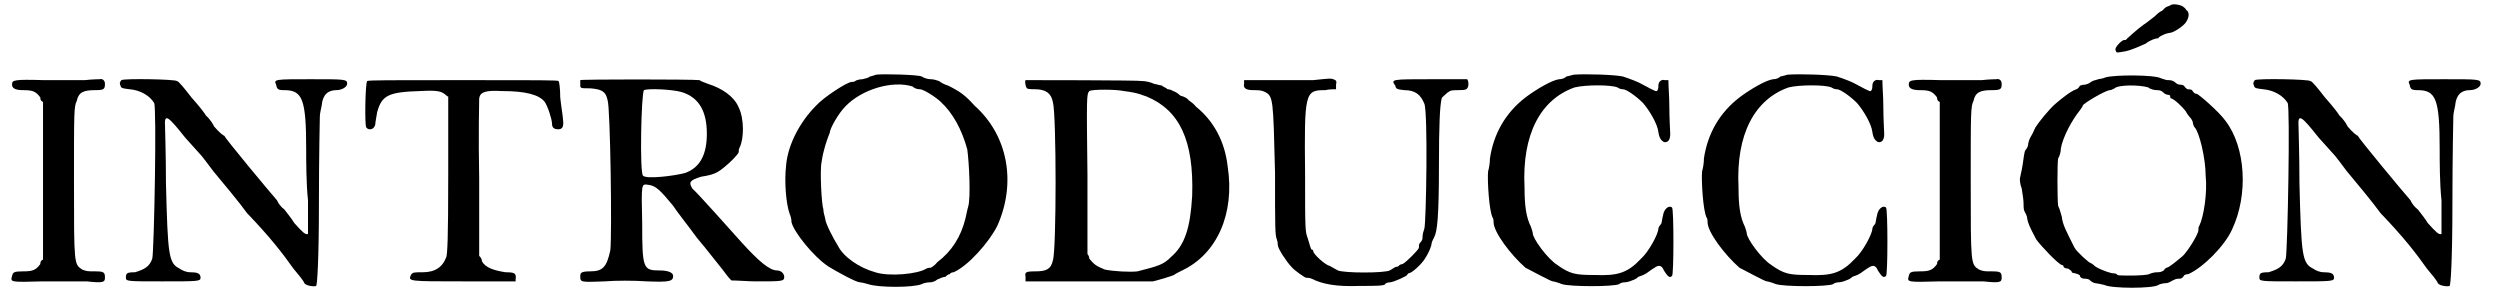 <?xml version='1.0' encoding='utf-8'?>
<svg xmlns="http://www.w3.org/2000/svg" xmlns:xlink="http://www.w3.org/1999/xlink" width="272px" height="32px" viewBox="0 0 2723 323" version="1.1">
<defs>
<path id="gl5899" d="M 82 2 C 74 2 54 2 37 2 C 3 1 2 2 2 7 C 2 10 4 13 14 13 C 24 13 28 14 33 21 C 33 24 34 25 36 26 C 36 55 36 84 36 112 C 36 141 36 170 36 199 C 34 200 33 201 33 204 C 28 211 24 212 14 212 C 4 212 3 213 2 217 C 0 224 0 224 36 223 C 56 223 74 223 84 223 C 102 225 104 224 104 219 C 104 213 103 212 93 212 C 85 212 84 212 79 210 C 70 204 70 205 70 112 C 70 37 70 31 73 25 C 75 15 81 13 93 13 C 103 13 104 12 104 6 C 104 3 102 0 98 1 C 98 1 91 1 82 2 z" fill="black"/><!-- width=111 height=231 -->
<path id="gl5900" d="M 3 3 C 1 6 1 6 2 9 C 3 12 4 12 12 13 C 24 14 34 20 39 28 C 42 32 39 190 37 199 C 34 208 28 211 18 214 C 9 214 8 215 8 220 C 8 224 10 224 48 224 C 87 224 90 224 90 220 C 90 215 86 214 79 214 C 74 214 70 212 67 210 C 55 204 54 196 52 116 C 52 86 51 57 51 54 C 50 39 54 42 73 66 C 81 75 90 85 91 86 C 92 87 98 95 104 103 C 114 115 134 139 141 149 C 166 175 180 193 192 210 C 197 216 203 223 204 226 C 206 229 215 230 217 229 C 218 228 220 203 220 137 C 220 86 221 44 221 43 C 221 40 222 36 223 31 C 224 19 230 14 239 14 C 246 14 251 10 251 7 C 251 2 249 2 211 2 C 172 2 170 2 173 8 C 174 13 175 14 182 14 C 202 14 206 24 206 79 C 206 91 206 117 208 135 C 208 160 208 170 208 172 C 205 173 202 170 193 160 C 190 155 185 149 182 145 C 179 143 175 138 174 135 C 166 126 117 67 116 64 C 115 64 110 60 105 54 C 101 46 96 42 96 42 C 95 40 89 32 80 22 C 73 13 66 4 64 4 C 62 2 6 1 3 3 z" fill="black"/><!-- width=261 height=236 -->
<path id="gl5901" d="M 4 3 C 2 4 1 51 3 54 C 6 58 13 56 13 49 C 13 48 14 43 15 37 C 20 19 27 15 62 14 C 81 13 85 14 90 18 C 91 19 92 20 93 20 C 93 49 93 77 93 105 C 93 180 92 191 91 196 C 87 207 79 213 65 213 C 55 213 54 213 52 216 C 49 223 49 223 110 223 C 130 223 148 223 167 223 C 167 222 167 221 167 221 C 168 214 166 213 156 213 C 143 211 134 208 130 201 C 130 198 128 196 127 195 C 127 167 127 138 127 110 C 126 65 127 24 127 22 C 128 15 134 13 152 14 C 178 14 193 18 199 26 C 202 30 207 45 207 50 C 207 54 209 56 214 56 C 219 56 220 52 219 45 C 219 42 217 31 216 21 C 216 12 215 3 214 3 C 214 2 191 2 109 2 C 27 2 6 2 4 3 z" fill="black"/><!-- width=227 height=232 -->
<path id="gl5902" d="M 3 3 C 3 4 3 7 3 8 C 3 12 3 12 14 12 C 26 13 31 15 33 25 C 36 32 38 173 36 190 C 32 208 28 213 14 213 C 3 213 3 215 3 219 C 3 225 4 225 30 224 C 42 223 62 223 76 224 C 101 225 105 224 105 218 C 105 215 101 212 90 212 C 72 212 71 210 71 160 C 70 115 70 117 78 118 C 86 119 91 124 105 141 C 108 146 120 161 131 176 C 142 189 155 206 160 212 C 163 216 165 219 169 223 C 177 223 187 224 196 224 C 225 224 227 224 227 219 C 227 216 224 212 219 212 C 211 212 199 202 180 181 C 171 171 131 126 126 122 C 122 115 123 113 136 109 C 149 107 154 105 163 97 C 167 94 177 84 177 82 C 177 80 177 79 178 77 C 183 67 183 45 177 33 C 172 21 159 12 143 7 C 140 6 135 4 134 3 C 126 2 3 2 3 3 M 114 16 C 134 22 142 38 142 62 C 142 84 135 99 118 105 C 107 108 76 112 72 108 C 68 106 70 16 73 14 C 77 12 103 13 114 16 z" fill="black"/><!-- width=237 height=231 -->
<path id="gl5903" d="M 107 2 C 104 3 101 4 100 4 C 98 6 95 6 92 7 C 89 7 85 8 84 9 C 83 10 80 10 80 10 C 75 10 49 27 41 36 C 24 53 10 78 8 102 C 6 120 8 144 12 155 C 13 157 14 161 14 164 C 16 174 38 202 55 213 C 65 219 85 230 89 230 C 90 230 95 231 98 232 C 109 236 148 236 157 232 C 161 230 166 230 167 230 C 168 230 172 229 174 227 C 177 226 180 224 183 224 C 184 223 186 221 188 221 C 188 220 190 219 192 219 C 208 212 231 186 240 168 C 261 121 252 69 215 36 C 205 25 200 21 186 14 C 182 13 177 10 176 9 C 173 8 170 7 167 7 C 164 7 160 6 157 4 C 153 2 115 1 107 2 M 147 15 C 150 18 154 18 155 18 C 159 18 173 27 178 32 C 191 44 201 62 207 84 C 209 98 211 137 208 147 C 207 150 206 156 205 160 C 200 180 190 196 174 208 C 171 212 167 214 167 214 C 166 214 164 214 162 215 C 153 221 121 224 106 219 C 88 214 71 202 65 190 C 60 182 51 165 51 160 C 50 156 49 153 49 150 C 47 145 45 107 47 98 C 49 84 53 74 54 71 C 55 68 56 66 56 66 C 56 61 66 44 73 37 C 91 18 125 8 147 15 z" fill="black"/><!-- width=261 height=242 -->
<path id="gl5904" d="M 3 2 C 2 3 3 9 4 10 C 4 12 9 12 13 12 C 25 12 31 16 33 26 C 37 39 37 190 33 200 C 31 210 25 212 14 212 C 3 212 2 213 3 218 C 3 221 3 222 3 223 C 26 223 48 223 71 223 C 108 223 141 223 143 223 C 151 221 164 217 166 216 C 167 215 171 213 175 211 C 213 193 233 149 225 97 C 222 70 210 47 190 31 C 187 27 183 25 182 24 C 181 22 177 20 173 19 C 170 16 166 14 165 14 C 164 13 161 12 159 12 C 157 10 153 9 153 8 C 152 8 148 7 144 6 C 140 4 134 3 131 3 C 128 2 4 2 3 2 M 111 14 C 128 16 132 19 136 20 C 172 35 188 68 186 129 C 184 164 178 183 163 196 C 154 205 149 206 126 212 C 118 213 99 212 90 210 C 80 206 78 204 73 198 C 73 196 72 194 71 193 C 71 164 71 136 71 107 C 70 19 70 18 73 14 C 76 12 102 12 111 14 z" fill="black"/><!-- width=237 height=230 -->
<path id="gl5905" d="M 78 2 C 72 2 51 2 33 2 C 24 2 13 2 2 2 C 2 3 2 4 2 6 C 1 10 3 13 12 13 C 18 13 21 13 25 15 C 34 20 34 22 36 104 C 36 165 36 172 38 177 C 39 180 39 182 39 183 C 39 187 49 202 54 207 C 57 211 69 219 70 219 C 70 219 74 219 76 220 C 88 226 103 229 129 228 C 146 228 156 228 157 226 C 157 225 160 224 163 224 C 168 223 181 217 181 216 C 181 216 182 214 183 214 C 186 214 196 205 200 199 C 206 190 208 183 208 181 C 208 180 210 176 211 174 C 214 168 216 153 216 96 C 216 52 217 30 219 22 C 219 21 222 19 225 16 C 229 13 230 13 238 13 C 246 13 247 12 248 9 C 249 6 248 2 247 1 C 246 1 229 1 207 1 C 164 1 163 1 168 8 C 169 12 170 12 178 13 C 190 13 196 18 200 28 C 204 38 202 158 200 165 C 199 168 198 171 198 174 C 198 176 198 178 195 181 C 194 182 194 184 194 186 C 194 188 180 202 176 204 C 175 204 172 205 172 206 C 172 206 171 207 169 207 C 168 207 164 210 162 211 C 156 214 112 214 105 211 C 103 210 98 207 96 206 C 91 205 78 193 78 190 C 78 190 78 188 76 188 C 75 187 74 182 72 176 C 69 168 69 166 69 105 C 68 15 69 13 91 13 C 96 12 99 12 103 12 C 103 10 103 8 103 7 C 104 3 103 2 100 1 C 97 0 97 0 78 2 z" fill="black"/><!-- width=254 height=235 -->
<path id="gl2052" d="M 101 2 C 97 3 94 4 93 4 C 91 6 88 7 85 7 C 77 8 60 18 48 27 C 26 44 13 67 9 94 C 9 99 8 105 7 108 C 6 117 8 152 12 159 C 13 160 13 163 13 164 C 13 175 32 200 48 214 C 54 217 76 229 78 229 C 79 229 83 230 88 232 C 97 235 145 235 151 232 C 153 230 157 230 158 230 C 159 230 163 229 165 228 C 168 227 170 226 172 224 C 175 223 178 222 181 220 C 192 212 193 212 195 212 C 197 212 199 214 200 217 C 204 223 206 226 209 223 C 211 222 211 149 209 148 C 206 145 200 149 199 157 C 198 160 198 164 197 166 C 195 168 194 170 194 171 C 194 177 183 197 175 204 C 160 220 149 223 124 222 C 103 222 97 221 83 211 C 72 204 56 182 56 176 C 56 175 55 172 54 169 C 49 159 47 147 47 126 C 44 67 65 29 102 16 C 114 13 142 13 149 16 C 152 18 154 18 155 18 C 159 18 170 26 177 33 C 184 41 193 56 194 65 C 195 72 197 74 200 76 C 205 77 207 73 207 67 C 207 65 206 50 206 36 C 206 26 205 16 205 8 C 204 8 203 8 201 8 C 198 7 194 9 194 14 C 194 15 194 18 193 19 C 192 21 192 21 177 13 C 172 10 164 7 155 4 C 146 2 114 1 101 2 z" fill="black"/><!-- width=218 height=243 -->
<path id="gl2052" d="M 101 2 C 97 3 94 4 93 4 C 91 6 88 7 85 7 C 77 8 60 18 48 27 C 26 44 13 67 9 94 C 9 99 8 105 7 108 C 6 117 8 152 12 159 C 13 160 13 163 13 164 C 13 175 32 200 48 214 C 54 217 76 229 78 229 C 79 229 83 230 88 232 C 97 235 145 235 151 232 C 153 230 157 230 158 230 C 159 230 163 229 165 228 C 168 227 170 226 172 224 C 175 223 178 222 181 220 C 192 212 193 212 195 212 C 197 212 199 214 200 217 C 204 223 206 226 209 223 C 211 222 211 149 209 148 C 206 145 200 149 199 157 C 198 160 198 164 197 166 C 195 168 194 170 194 171 C 194 177 183 197 175 204 C 160 220 149 223 124 222 C 103 222 97 221 83 211 C 72 204 56 182 56 176 C 56 175 55 172 54 169 C 49 159 47 147 47 126 C 44 67 65 29 102 16 C 114 13 142 13 149 16 C 152 18 154 18 155 18 C 159 18 170 26 177 33 C 184 41 193 56 194 65 C 195 72 197 74 200 76 C 205 77 207 73 207 67 C 207 65 206 50 206 36 C 206 26 205 16 205 8 C 204 8 203 8 201 8 C 198 7 194 9 194 14 C 194 15 194 18 193 19 C 192 21 192 21 177 13 C 172 10 164 7 155 4 C 146 2 114 1 101 2 z" fill="black"/><!-- width=218 height=243 -->
<path id="gl5899" d="M 82 2 C 74 2 54 2 37 2 C 3 1 2 2 2 7 C 2 10 4 13 14 13 C 24 13 28 14 33 21 C 33 24 34 25 36 26 C 36 55 36 84 36 112 C 36 141 36 170 36 199 C 34 200 33 201 33 204 C 28 211 24 212 14 212 C 4 212 3 213 2 217 C 0 224 0 224 36 223 C 56 223 74 223 84 223 C 102 225 104 224 104 219 C 104 213 103 212 93 212 C 85 212 84 212 79 210 C 70 204 70 205 70 112 C 70 37 70 31 73 25 C 75 15 81 13 93 13 C 103 13 104 12 104 6 C 104 3 102 0 98 1 C 98 1 91 1 82 2 z" fill="black"/><!-- width=111 height=231 -->
<path id="gl6144" d="M 169 6 C 166 7 164 8 163 9 C 162 10 160 12 160 12 C 159 12 156 14 152 18 C 148 21 142 26 140 27 C 133 32 122 42 121 43 C 121 44 120 44 118 44 C 115 45 108 52 109 55 C 110 58 110 58 116 57 C 122 56 124 56 142 48 C 147 44 153 42 156 42 C 157 40 160 39 162 38 C 164 37 168 36 169 36 C 172 36 182 30 186 25 C 190 19 190 15 188 12 C 187 12 186 9 184 8 C 183 6 172 3 169 6 M 98 85 C 96 86 91 87 90 87 C 88 88 85 88 82 90 C 80 92 76 93 75 93 C 74 93 73 93 70 94 C 69 96 67 98 66 98 C 60 100 50 108 43 114 C 36 120 24 135 21 140 C 20 142 18 147 16 150 C 14 153 13 158 13 159 C 13 160 12 163 10 165 C 9 166 8 174 7 181 C 6 188 4 195 4 196 C 4 198 4 202 6 207 C 7 213 8 220 8 223 C 8 226 8 230 9 232 C 10 234 12 237 12 240 C 13 245 14 248 22 263 C 27 270 46 290 50 291 C 52 291 52 293 52 293 C 52 294 55 295 57 295 C 58 296 61 297 61 299 C 61 299 62 300 64 300 C 68 301 70 302 70 303 C 70 305 73 306 74 306 C 75 306 78 306 80 307 C 82 309 85 311 87 311 C 88 311 93 312 97 313 C 105 317 150 317 156 313 C 157 312 162 311 164 311 C 168 311 171 308 174 307 C 176 306 178 306 180 306 C 181 306 183 305 184 303 C 184 302 187 301 189 301 C 205 294 229 270 237 252 C 255 214 252 162 230 133 C 223 123 200 103 198 103 C 196 103 195 102 193 99 C 192 98 189 98 188 98 C 188 98 186 97 184 94 C 182 93 181 93 180 93 C 178 93 176 92 174 90 C 171 88 169 88 166 88 C 165 88 162 87 159 86 C 152 82 108 82 98 85 M 145 96 C 147 98 152 99 154 99 C 157 99 159 99 162 102 C 163 103 165 104 166 104 C 168 104 169 105 169 105 C 169 106 169 108 170 108 C 174 109 183 118 186 122 C 187 124 189 127 190 128 C 192 130 194 133 194 135 C 194 136 195 139 196 140 C 201 145 208 174 208 193 C 210 211 206 238 201 248 C 200 249 200 252 200 253 C 200 257 189 275 183 281 C 178 285 168 294 165 294 C 165 294 163 295 162 297 C 159 299 157 299 154 299 C 152 299 148 300 146 301 C 142 303 112 303 111 302 C 111 301 109 300 105 300 C 100 299 87 294 85 291 C 84 290 82 289 82 289 C 80 289 66 276 64 272 C 55 254 51 247 50 238 C 49 235 48 230 46 226 C 45 219 45 178 46 174 C 48 171 49 166 49 163 C 51 151 61 132 70 121 C 72 118 73 117 73 116 C 73 114 98 99 103 99 C 104 99 106 98 108 97 C 112 93 135 93 145 96 z" fill="black"/><!-- width=259 height=321 -->
<path id="gl5900" d="M 3 3 C 1 6 1 6 2 9 C 3 12 4 12 12 13 C 24 14 34 20 39 28 C 42 32 39 190 37 199 C 34 208 28 211 18 214 C 9 214 8 215 8 220 C 8 224 10 224 48 224 C 87 224 90 224 90 220 C 90 215 86 214 79 214 C 74 214 70 212 67 210 C 55 204 54 196 52 116 C 52 86 51 57 51 54 C 50 39 54 42 73 66 C 81 75 90 85 91 86 C 92 87 98 95 104 103 C 114 115 134 139 141 149 C 166 175 180 193 192 210 C 197 216 203 223 204 226 C 206 229 215 230 217 229 C 218 228 220 203 220 137 C 220 86 221 44 221 43 C 221 40 222 36 223 31 C 224 19 230 14 239 14 C 246 14 251 10 251 7 C 251 2 249 2 211 2 C 172 2 170 2 173 8 C 174 13 175 14 182 14 C 202 14 206 24 206 79 C 206 91 206 117 208 135 C 208 160 208 170 208 172 C 205 173 202 170 193 160 C 190 155 185 149 182 145 C 179 143 175 138 174 135 C 166 126 117 67 116 64 C 115 64 110 60 105 54 C 101 46 96 42 96 42 C 95 40 89 32 80 22 C 73 13 66 4 64 4 C 62 2 6 1 3 3 z" fill="black"/><!-- width=261 height=236 -->
</defs>
<use xlink:href="#gl5899" x="0" y="86"/>
<use xlink:href="#gl5900" x="119" y="85"/>
<use xlink:href="#gl5901" x="388" y="86"/>
<use xlink:href="#gl5902" x="623" y="85"/>
<use xlink:href="#gl5903" x="844" y="80"/>
<use xlink:href="#gl5904" x="1112" y="86"/>
<use xlink:href="#gl5905" x="1353" y="86"/>
<use xlink:href="#gl2052" x="1616" y="80"/>
<use xlink:href="#gl2052" x="1851" y="80"/>
<use xlink:href="#gl5899" x="2083" y="86"/>
<use xlink:href="#gl6144" x="2203" y="0"/>
<use xlink:href="#gl5900" x="2462" y="85"/>
</svg>

